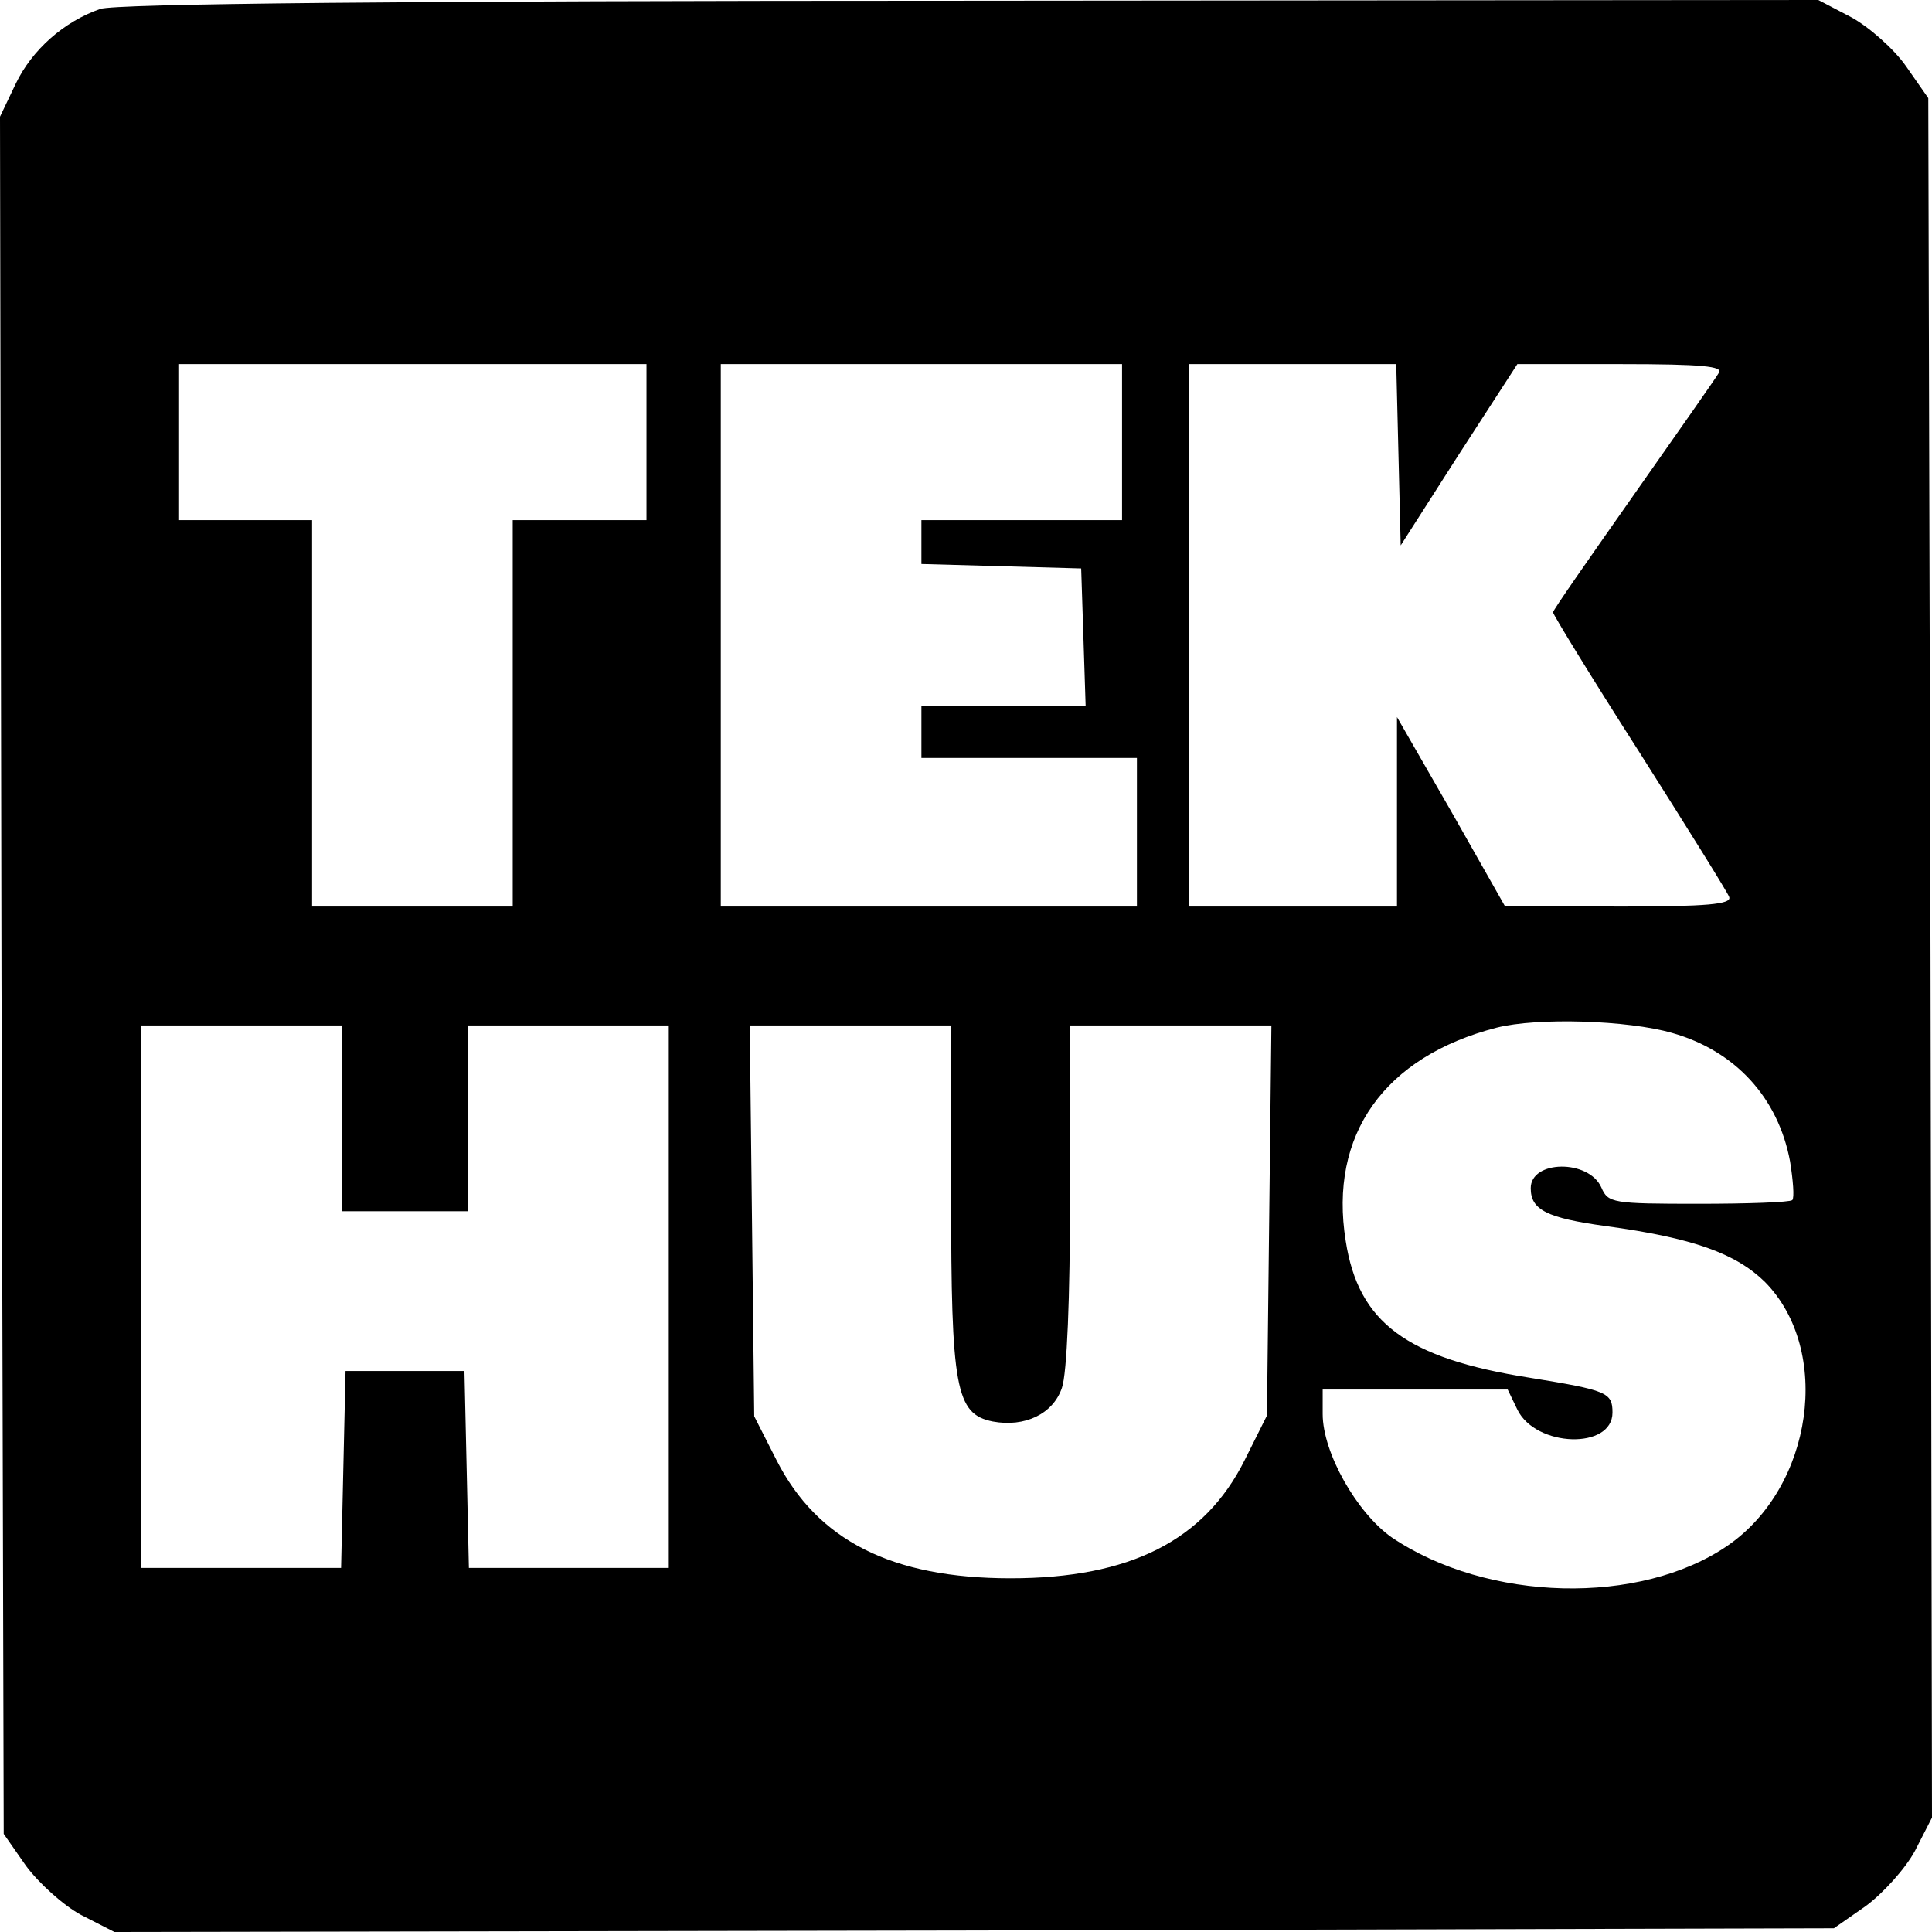 <svg xmlns="http://www.w3.org/2000/svg" width="346.667" height="346.667" version="1" viewBox="0 0 260 260"><path d="M13.5 1.2C8.6 2.9 4.3 6.7 2.1 11.3L0 15.7l.2 115.6.3 115.5 3 4.3c1.7 2.3 5 5.3 7.4 6.6l4.5 2.3 115.7-.2 115.7-.3 4.3-3c2.3-1.7 5.3-5 6.6-7.4l2.3-4.5-.2-115.7-.3-115.7-3-4.3c-1.6-2.3-5-5.3-7.4-6.6L244.7 0 130.6.1C53.8.1 15.5.5 13.5 1.2M87 59.5V70H69v52H42V70H24V49h63zm64 0V70h-27v5.9l10.8.3 10.7.3.3 9.2.3 9.3H124v7h29v20H97V49h54zm37.2 1.7.3 12.2 7.8-12.2 7.9-12.2h13.9c11 0 13.9.3 13.2 1.2-.4.7-5.6 8.1-11.5 16.5S209 82.1 209 82.4s5.2 8.8 11.6 18.8c6.4 10.1 11.9 18.9 12.1 19.5.4 1-3 1.3-14.8 1.3l-15.4-.1-7.2-12.7-7.3-12.7V122h-28V49h27.9zM225 139c8.5 2.4 14.3 8.7 15.9 17.3.4 2.5.6 4.9.3 5.2s-6 .5-12.6.5c-11.6 0-12.2-.1-13.1-2.2-1.7-3.8-9.5-3.7-9.5.1 0 2.9 2.1 4 10.1 5.1 11.8 1.6 17.5 3.7 21.4 7.5 9.1 9.2 6.5 27.6-5 35.5-11.8 8.1-32.3 7.6-45.2-1.1-4.7-3.3-9.3-11.4-9.3-16.6V187h24.9l1.3 2.7c2.5 5.1 12.8 5.4 12.8.4 0-2.7-.7-3-11.2-4.7-16.5-2.6-23-7.4-24.7-18.4-2.3-14.3 5.2-24.8 20.3-28.7 5.5-1.4 17.7-1 23.6.7M46 150.5V163h17v-25h27v73H63.1l-.3-13.3-.3-13.2h-16l-.3 13.2-.3 13.3H19v-73h27zm82 10.5c0 25.8.6 29.3 5.6 30.3 4.3.8 8.1-1 9.3-4.5.7-1.9 1.1-12.3 1.1-25.9V138h27.1l-.3 26.2-.3 26.3-3 6c-5.4 10.8-15.4 15.9-31.5 15.9-16 0-26-5.1-31.5-15.9l-3-5.9-.3-26.3-.3-26.3H128z"/></svg>